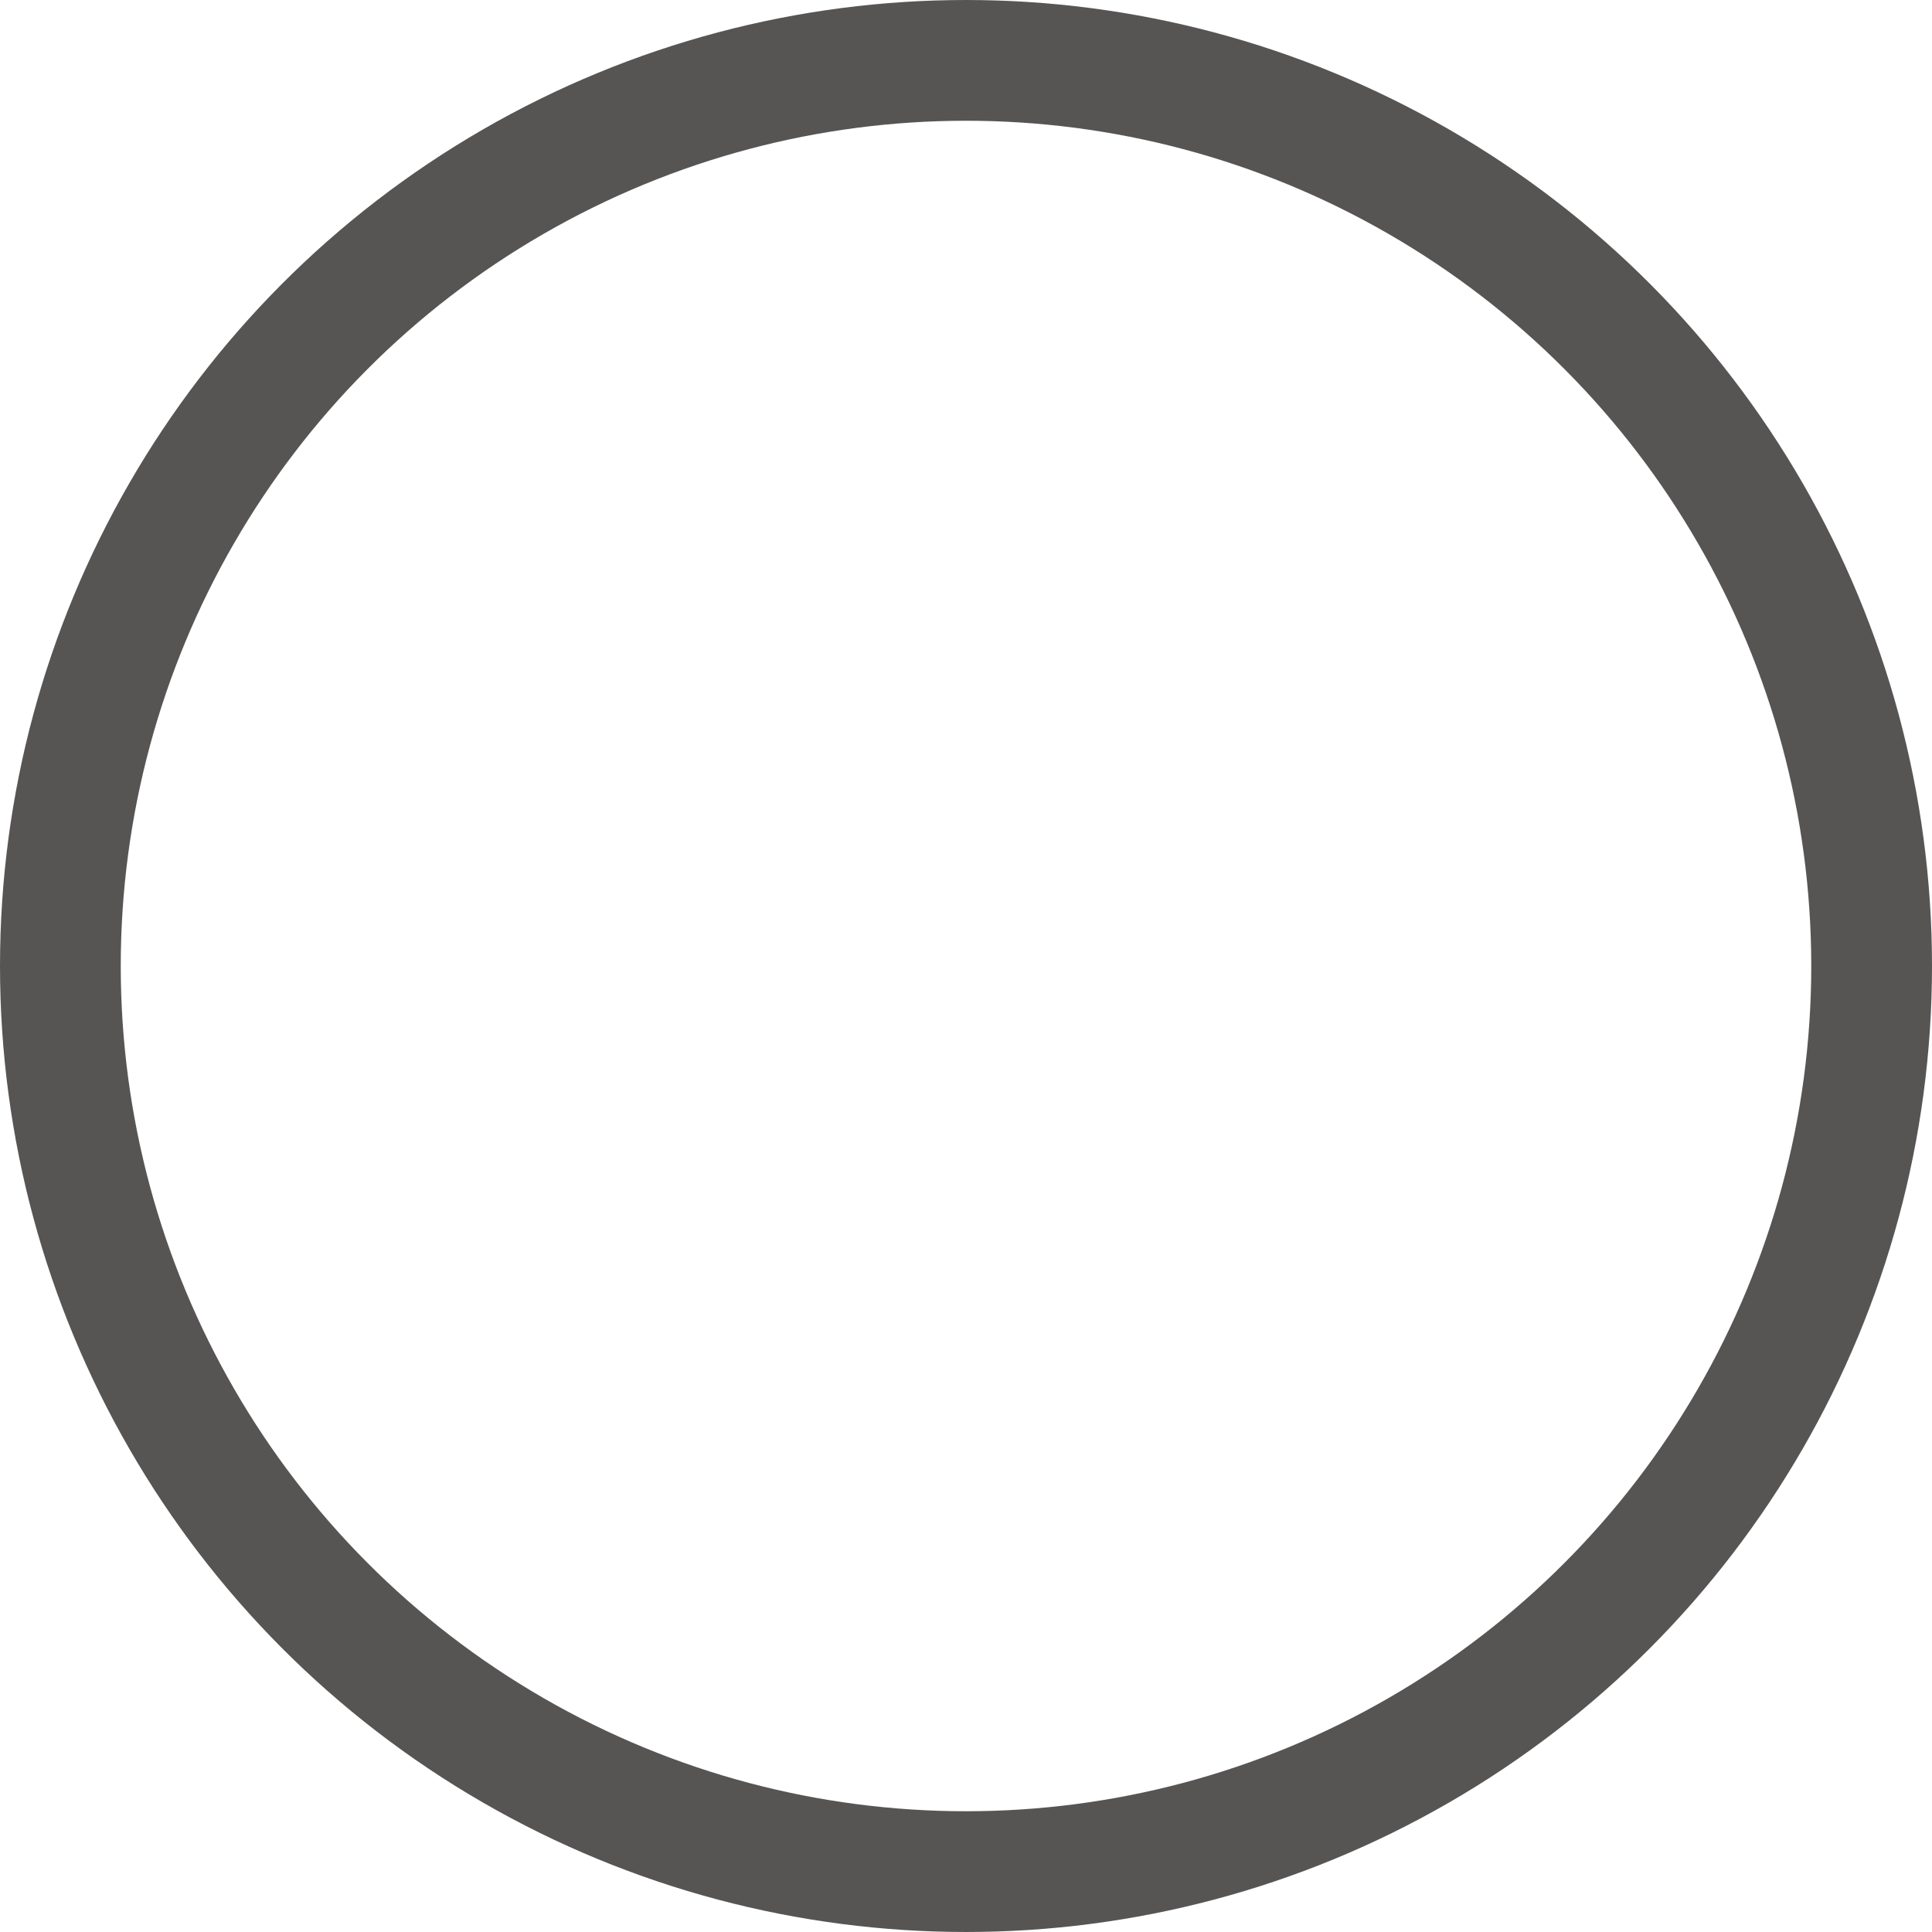 <svg xmlns="http://www.w3.org/2000/svg" width="16" height="16" viewBox="0 0 16 16"><g id="ランチ_まる" fill="none" stroke="#575454" stroke-width="1"><circle cx="8" cy="8" r="8" stroke="none"/><circle cx="8" cy="8" r="7.5" fill="none"/></g></svg>